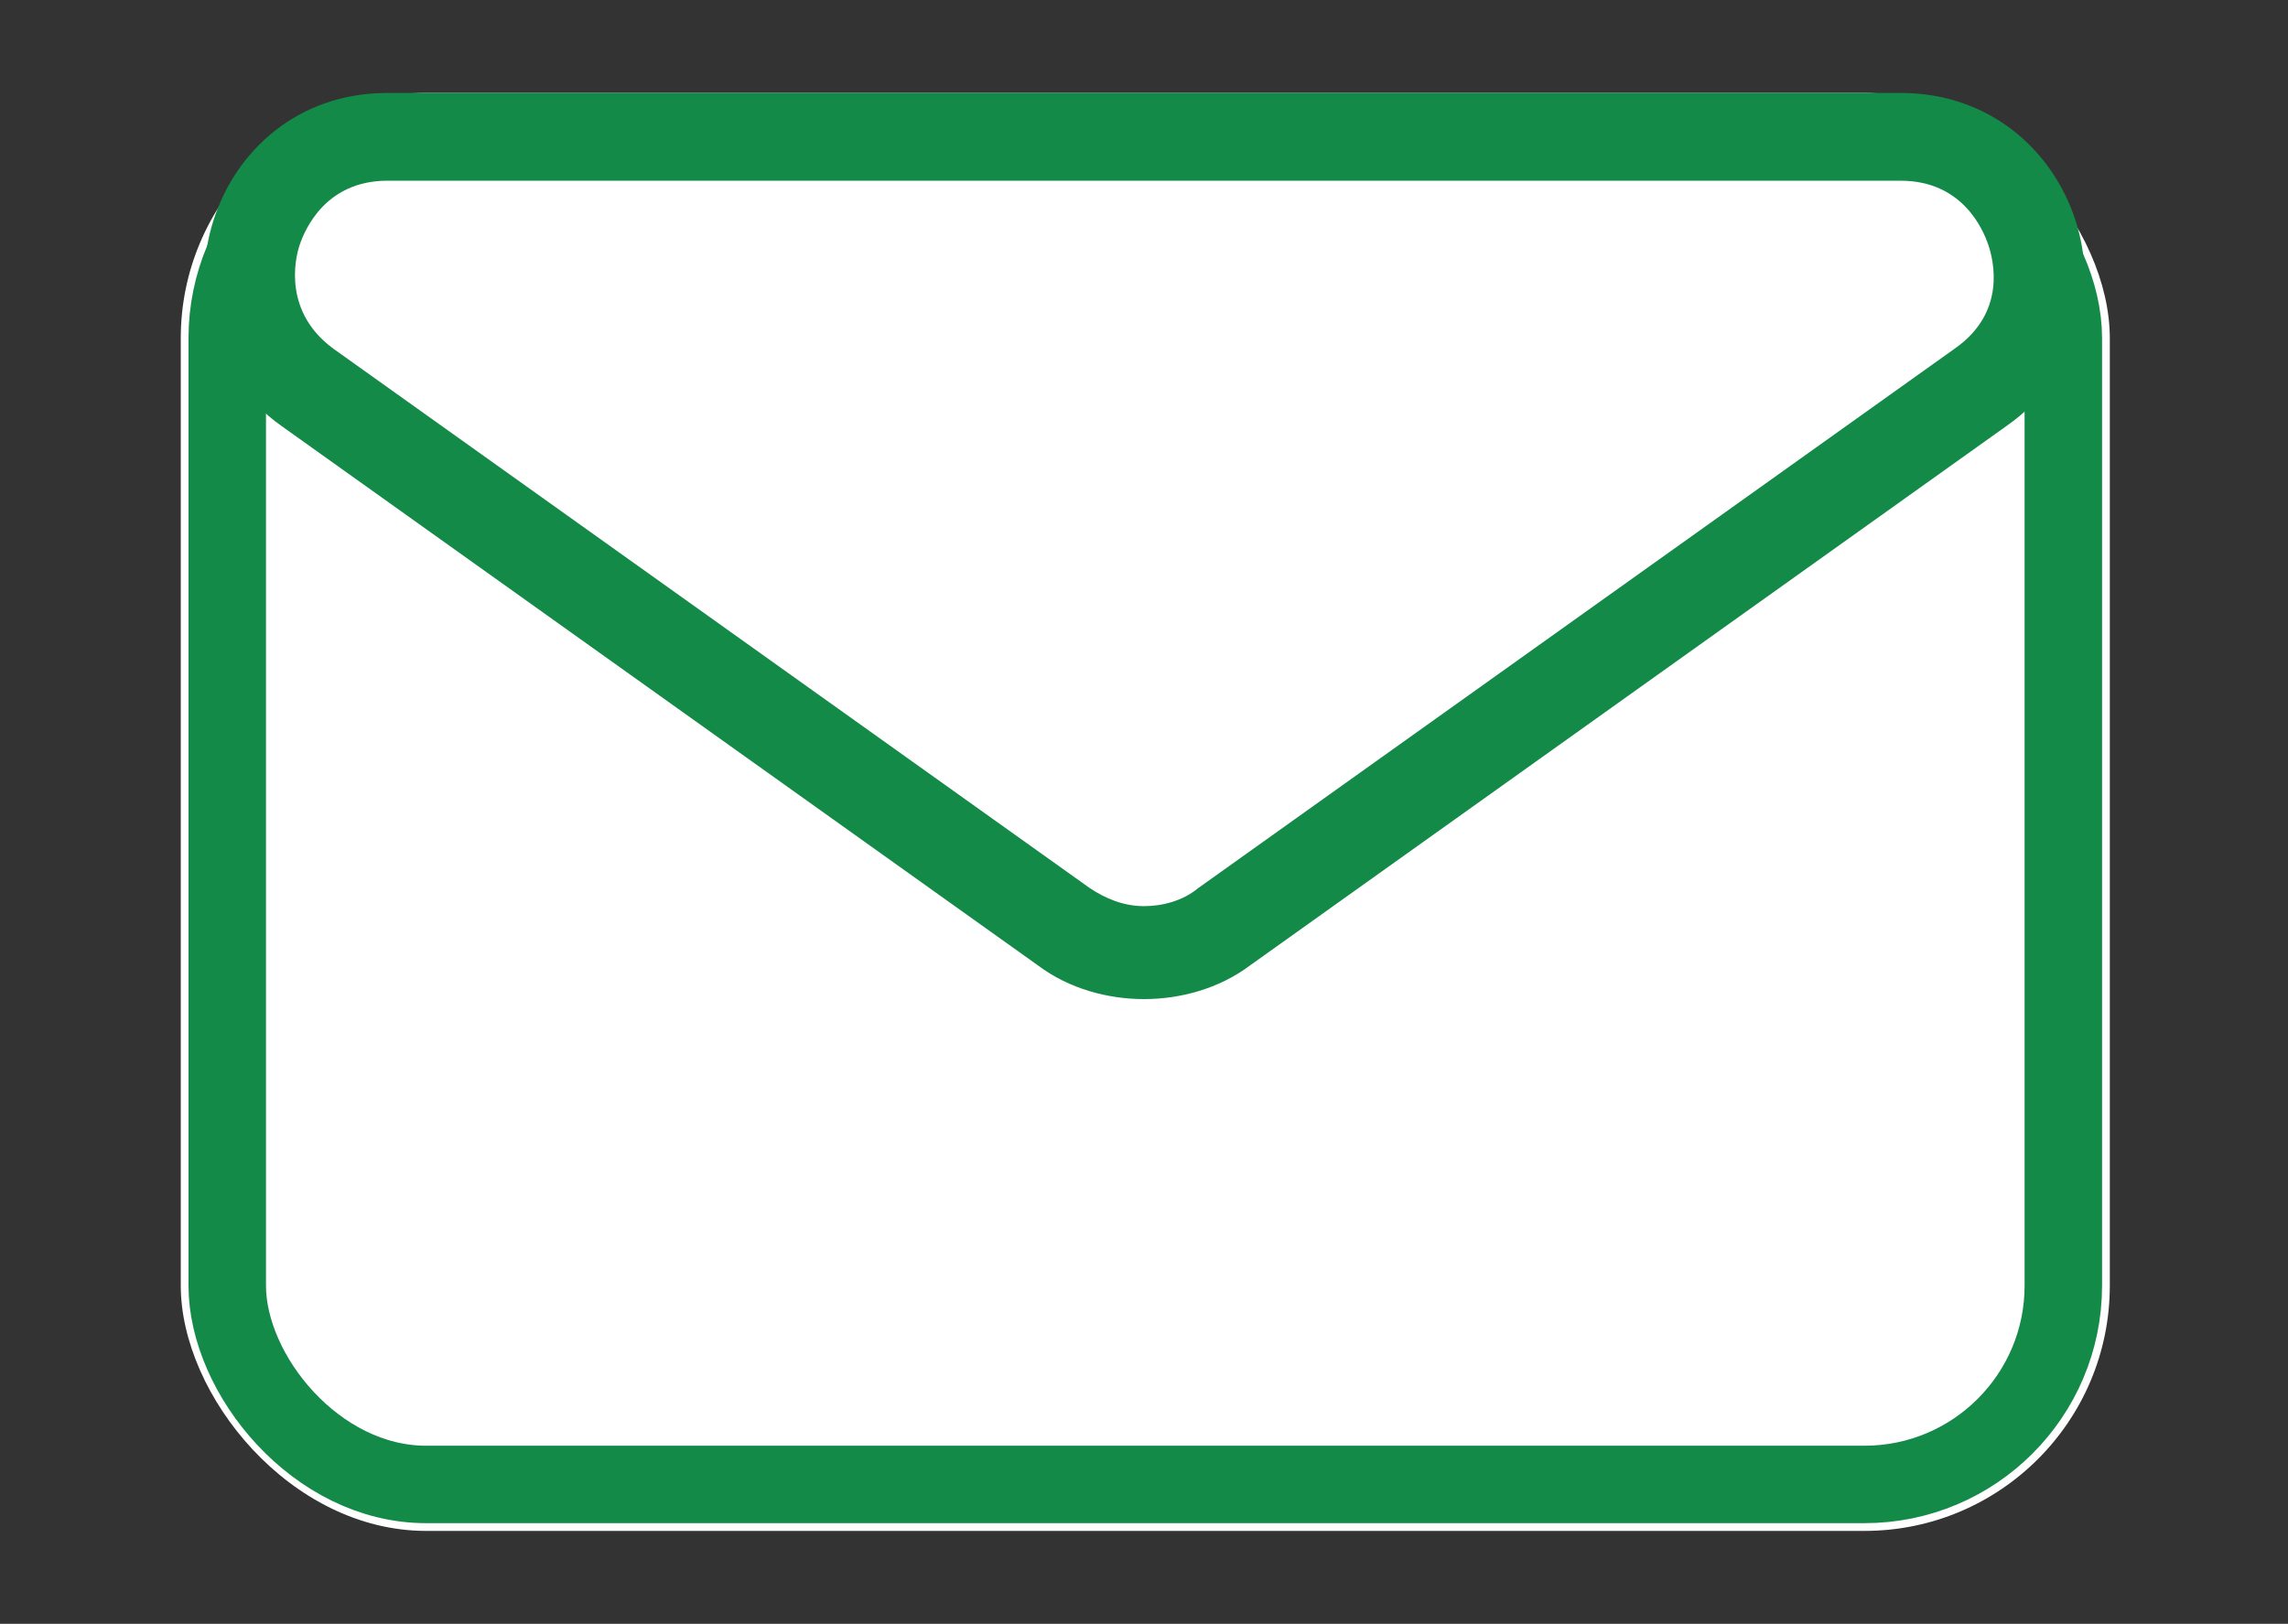 <?xml version="1.0" encoding="UTF-8"?>
<svg xmlns="http://www.w3.org/2000/svg" version="1.1" viewBox="0 0 88.6 62.9">
  <rect x="0" y="0" width="88.6" height="62.9" fill="#333333" stroke="none"/>
  <defs>
    <style>
      .cls-1 {
        fill: none;
        stroke: #138a48;
        stroke-width: 3px;
      }

      .cls-2 {
        fill: #fff;
      }

      .cls-3 {
        fill: #138a48;
      }
    </style>
  </defs>
  <!-- Generator: Adobe Illustrator 28.6.0, SVG Export Plug-In . SVG Version: 1.2.0 Build 709)  -->
  <g>
    <g id="_レイヤー_1" data-name="レイヤー_1">
      <g id="_メール" data-name="メール">
        <g id="_長方形_58" data-name="長方形_58">
          <rect class="cls-2" x="7" y="3.6" width="74.7" height="55.7" rx="9.5" ry="9.5"/>
          <rect class="cls-1" x="8.8" y="5.4" width="71.1" height="52.1" rx="7.7" ry="7.7"/>
        </g>
        <g id="_多角形_1" data-name="多角形_1">
          <path class="cls-2" d="M15,5.4h58.6c2.9,0,4.5,1.9,5.1,3.7.6,1.8.4,4.3-2,6l-29.3,20.9c-.9.6-2,1-3.1,1s-2.2-.3-3.1-1L11.9,15c-2.3-1.7-2.6-4.2-2-6s2.2-3.7,5.1-3.7Z"/>
          <path class="cls-3" d="M44.3,35.1c.7,0,1.5-.2,2.1-.7l29.3-20.9c2-1.4,1.5-3.4,1.3-4-.2-.6-1-2.5-3.4-2.5H15c-2.4,0-3.2,1.9-3.4,2.5s-.6,2.6,1.3,4l29.3,20.9c.6.4,1.3.7,2.1.7M44.3,38.7c-1.4,0-2.9-.4-4.1-1.3L10.9,16.5c-5.6-4-2.8-12.9,4.1-12.9h58.6c6.9,0,9.8,8.9,4.1,12.9l-29.3,20.9c-1.2.9-2.7,1.3-4.1,1.3Z"/>
        </g>
      </g>
    </g>
  </g>
</svg>